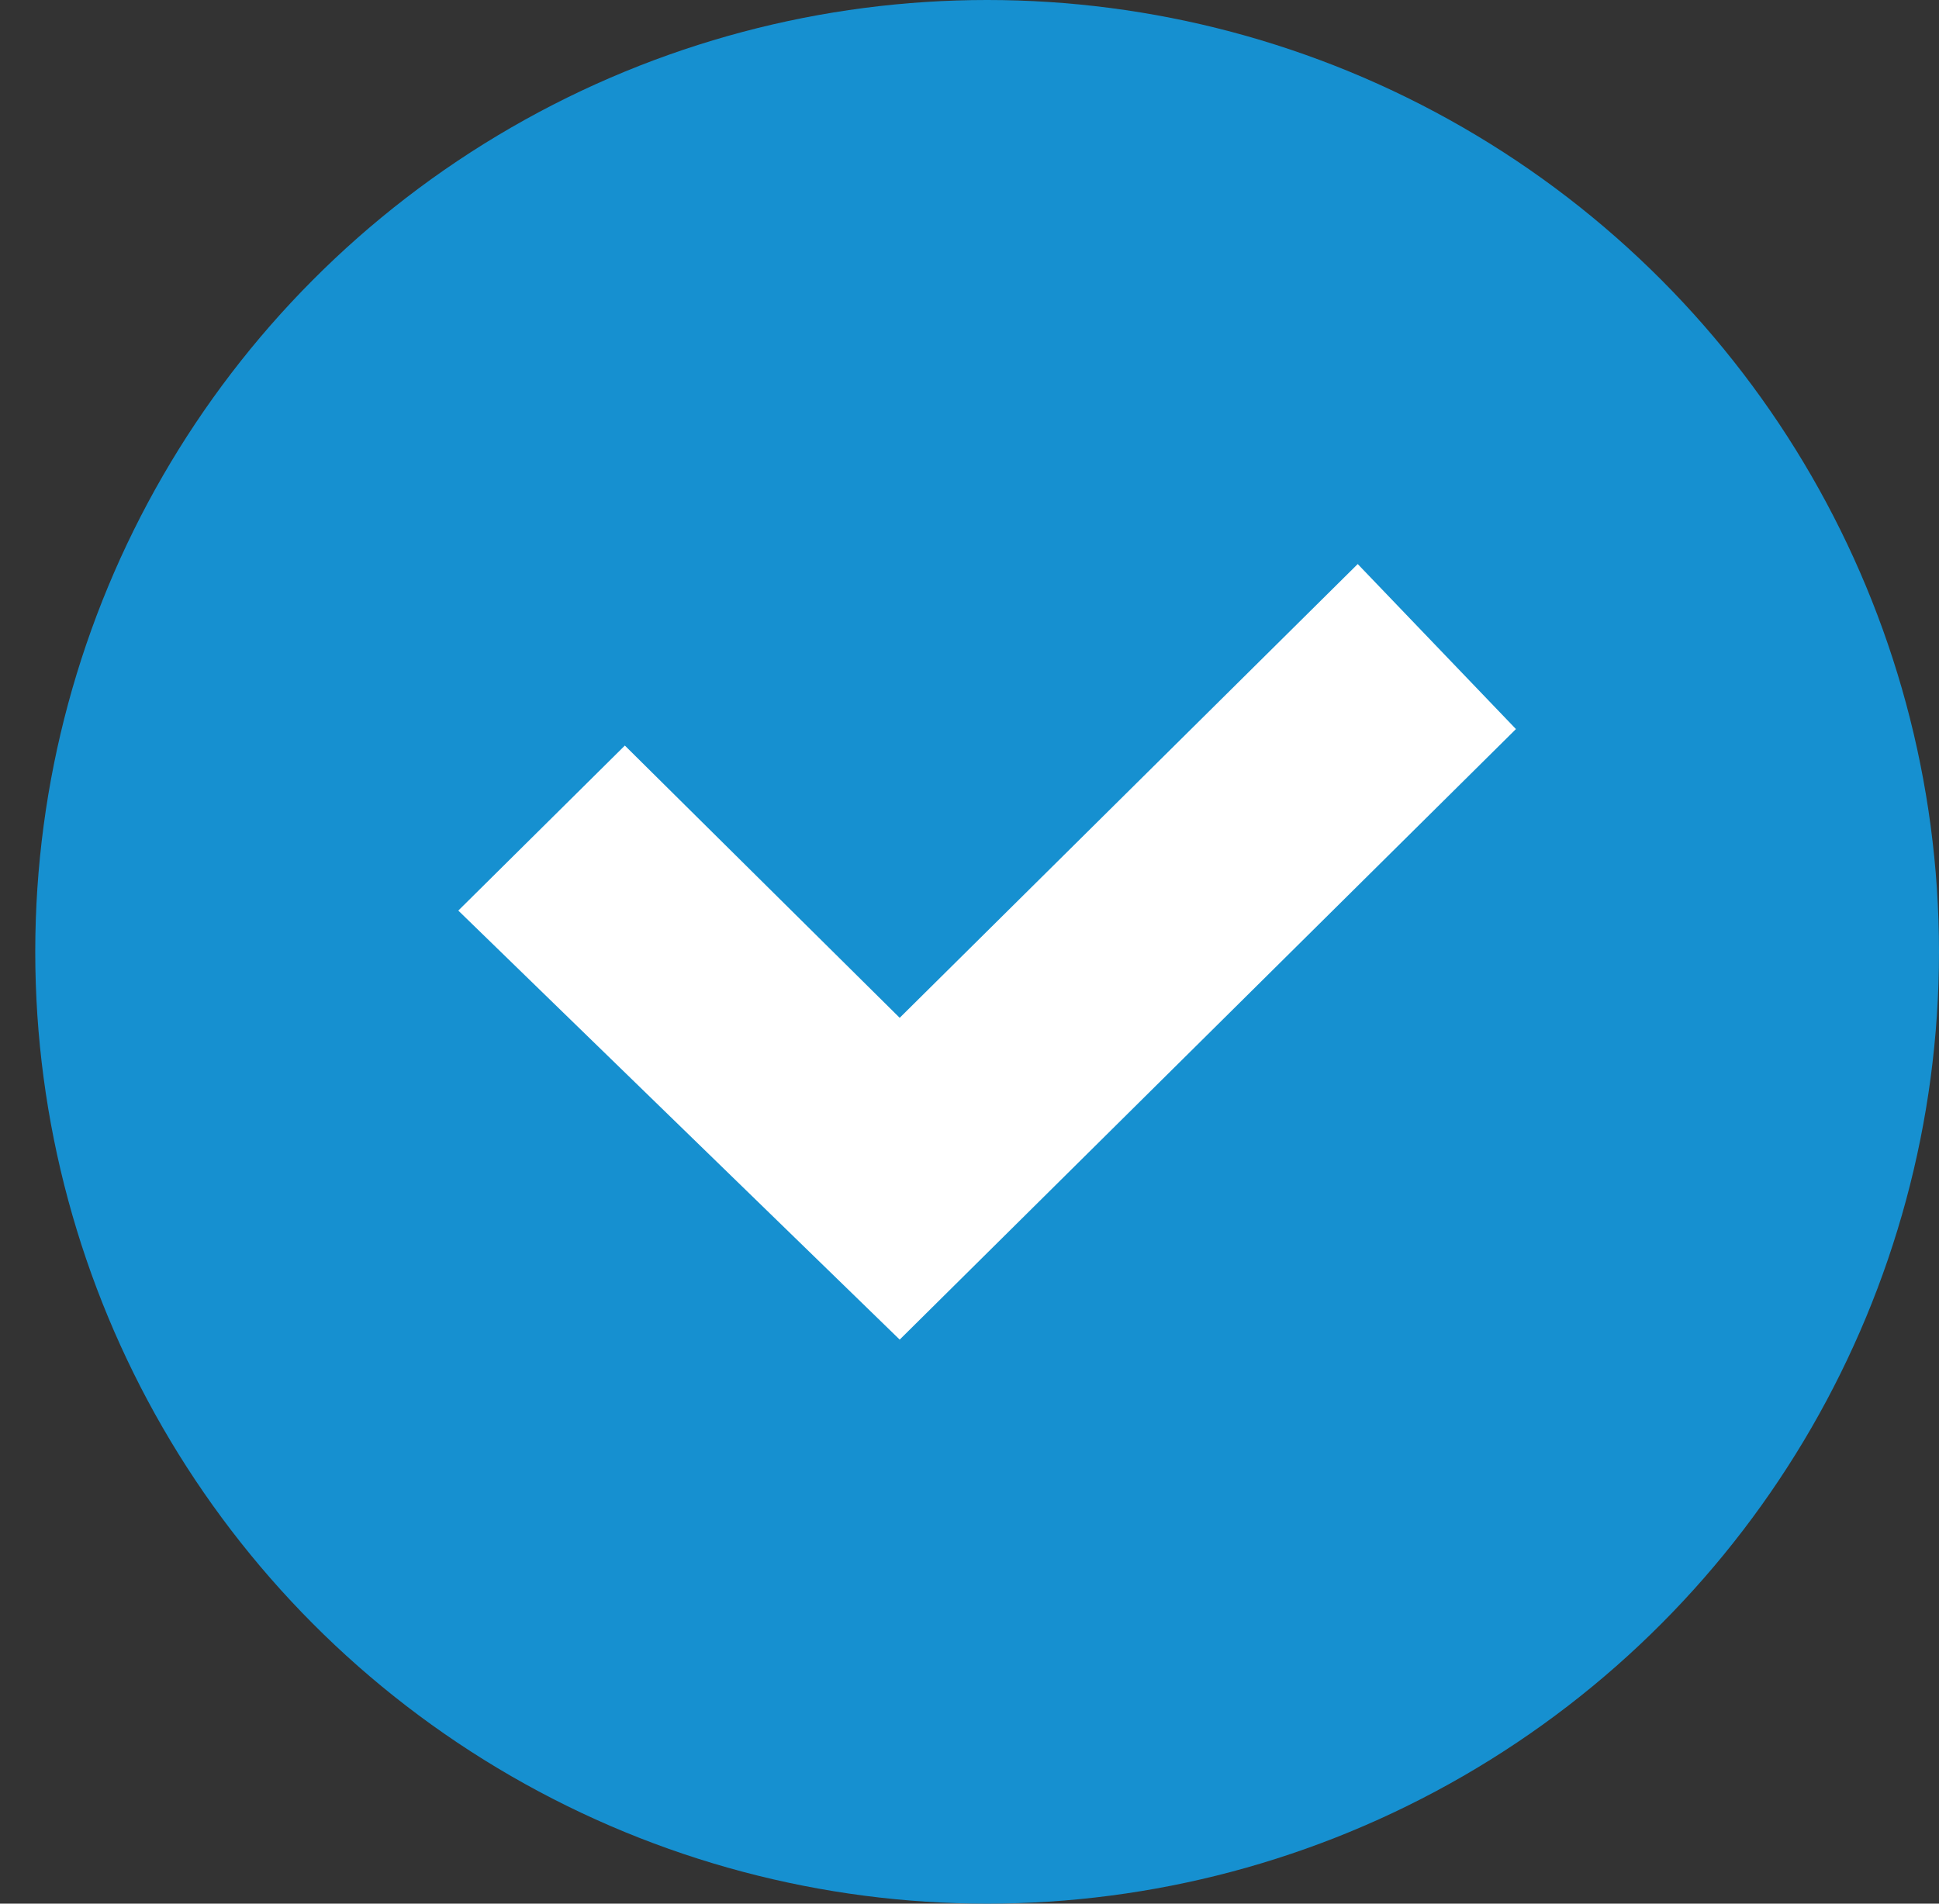 <?xml version="1.0" encoding="UTF-8"?> <svg xmlns="http://www.w3.org/2000/svg" width="55" height="54" viewBox="0 0 55 54" fill="none"><rect x="0" y="0" width="55" height="54" fill="#333333" stroke="none"/> <circle cx="28" cy="27" r="27" fill="#1690D0"></circle> <path d="M25.52 28.872L17.724 21.149L13 25.83L25.52 38L43 20.681L38.512 16L25.52 28.872Z" fill="white"></path> </svg> 